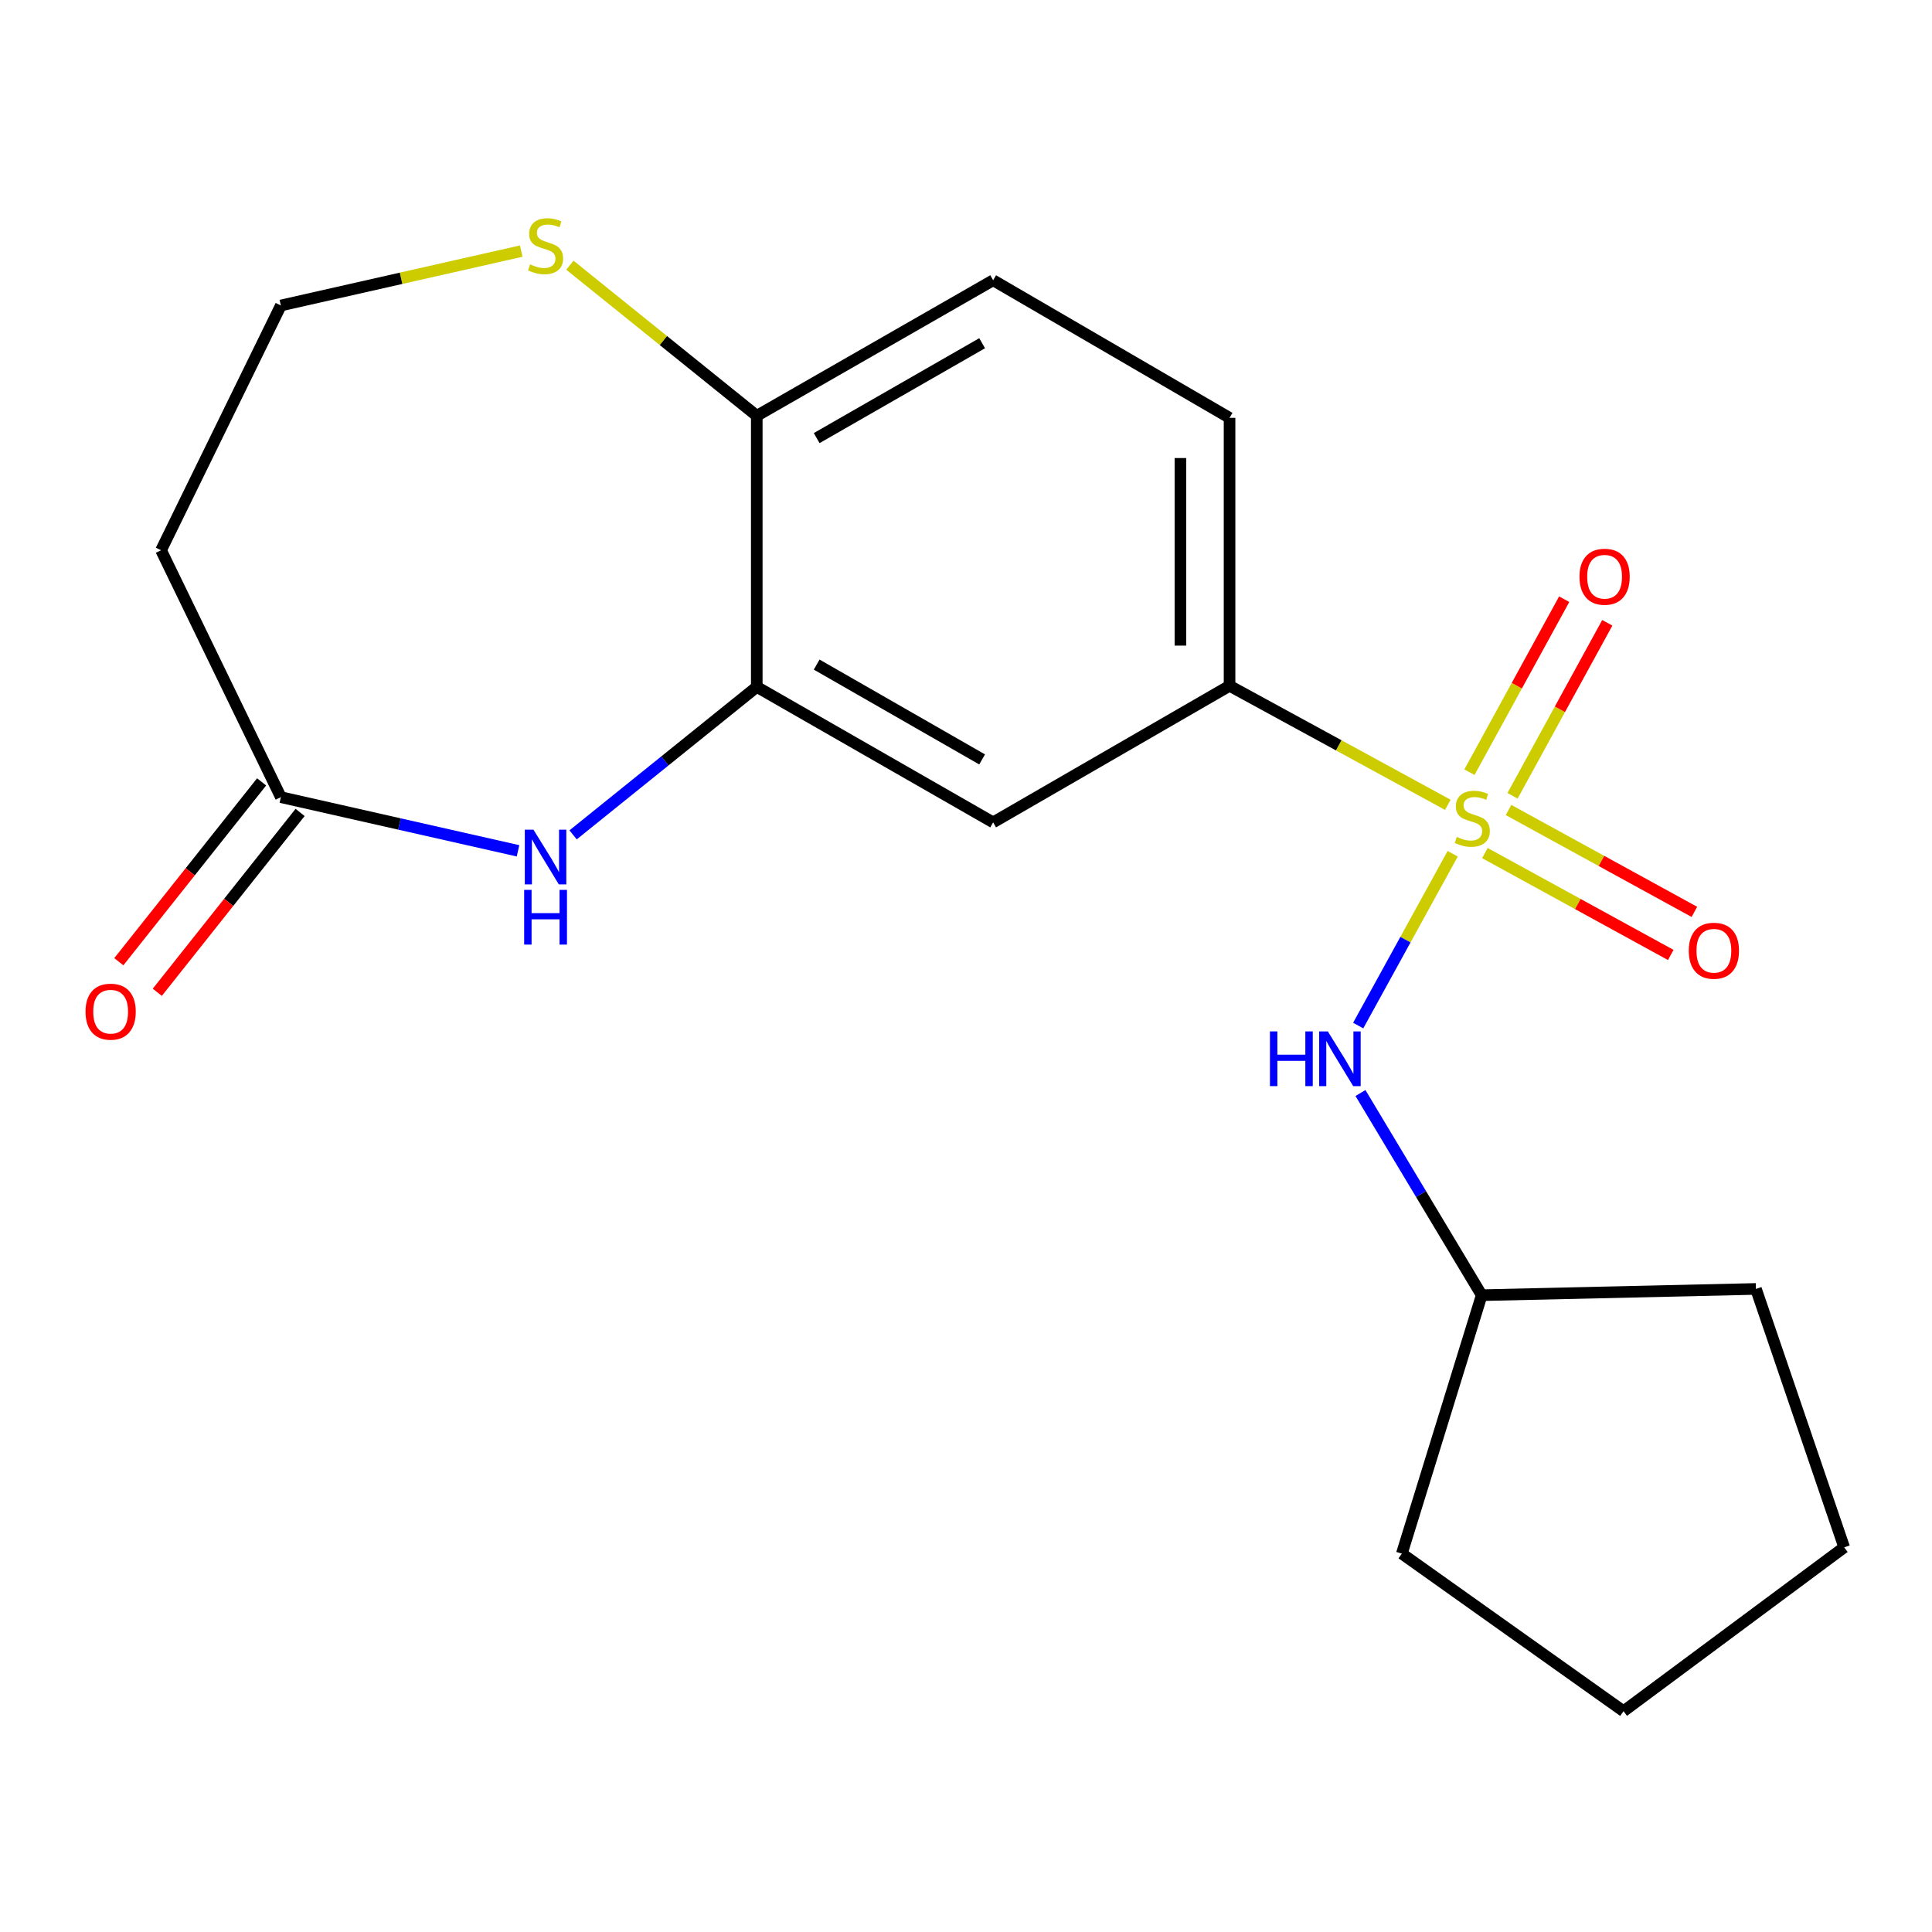 <?xml version='1.0' encoding='iso-8859-1'?>
<svg version='1.1' baseProfile='full'
              xmlns='http://www.w3.org/2000/svg'
                      xmlns:rdkit='http://www.rdkit.org/xml'
                      xmlns:xlink='http://www.w3.org/1999/xlink'
                  xml:space='preserve'
width='1000px' height='1000px' viewBox='0 0 1000 1000'>
<!-- END OF HEADER -->
<rect style='opacity:1.0;fill:#FFFFFF;stroke:none' width='1000' height='1000' x='0' y='0'> </rect>
<path class='bond-1' d='M 749.391,416.57 L 692.903,385.769' style='fill:none;fill-rule:evenodd;stroke:#CCCC00;stroke-width:6px;stroke-linecap:butt;stroke-linejoin:miter;stroke-opacity:1' />
<path class='bond-1' d='M 692.903,385.769 L 636.416,354.968' style='fill:none;fill-rule:evenodd;stroke:#000000;stroke-width:6px;stroke-linecap:butt;stroke-linejoin:miter;stroke-opacity:1' />
<path class='bond-3' d='M 751.909,441.906 L 727.454,486.367' style='fill:none;fill-rule:evenodd;stroke:#CCCC00;stroke-width:6px;stroke-linecap:butt;stroke-linejoin:miter;stroke-opacity:1' />
<path class='bond-3' d='M 727.454,486.367 L 702.998,530.829' style='fill:none;fill-rule:evenodd;stroke:#0000FF;stroke-width:6px;stroke-linecap:butt;stroke-linejoin:miter;stroke-opacity:1' />
<path class='bond-6' d='M 782.888,411.897 L 807.41,367.13' style='fill:none;fill-rule:evenodd;stroke:#CCCC00;stroke-width:6px;stroke-linecap:butt;stroke-linejoin:miter;stroke-opacity:1' />
<path class='bond-6' d='M 807.41,367.13 L 831.931,322.363' style='fill:none;fill-rule:evenodd;stroke:#FF0000;stroke-width:6px;stroke-linecap:butt;stroke-linejoin:miter;stroke-opacity:1' />
<path class='bond-6' d='M 760.581,399.679 L 785.102,354.911' style='fill:none;fill-rule:evenodd;stroke:#CCCC00;stroke-width:6px;stroke-linecap:butt;stroke-linejoin:miter;stroke-opacity:1' />
<path class='bond-6' d='M 785.102,354.911 L 809.623,310.144' style='fill:none;fill-rule:evenodd;stroke:#FF0000;stroke-width:6px;stroke-linecap:butt;stroke-linejoin:miter;stroke-opacity:1' />
<path class='bond-7' d='M 768.581,441.555 L 816.682,467.922' style='fill:none;fill-rule:evenodd;stroke:#CCCC00;stroke-width:6px;stroke-linecap:butt;stroke-linejoin:miter;stroke-opacity:1' />
<path class='bond-7' d='M 816.682,467.922 L 864.784,494.288' style='fill:none;fill-rule:evenodd;stroke:#FF0000;stroke-width:6px;stroke-linecap:butt;stroke-linejoin:miter;stroke-opacity:1' />
<path class='bond-7' d='M 780.806,419.252 L 828.908,445.618' style='fill:none;fill-rule:evenodd;stroke:#CCCC00;stroke-width:6px;stroke-linecap:butt;stroke-linejoin:miter;stroke-opacity:1' />
<path class='bond-7' d='M 828.908,445.618 L 877.01,471.984' style='fill:none;fill-rule:evenodd;stroke:#FF0000;stroke-width:6px;stroke-linecap:butt;stroke-linejoin:miter;stroke-opacity:1' />
<path class='bond-0' d='M 296.63,432.128 L 344.169,393.831' style='fill:none;fill-rule:evenodd;stroke:#0000FF;stroke-width:6px;stroke-linecap:butt;stroke-linejoin:miter;stroke-opacity:1' />
<path class='bond-0' d='M 344.169,393.831 L 391.707,355.534' style='fill:none;fill-rule:evenodd;stroke:#000000;stroke-width:6px;stroke-linecap:butt;stroke-linejoin:miter;stroke-opacity:1' />
<path class='bond-5' d='M 268.129,440.383 L 206.751,426.494' style='fill:none;fill-rule:evenodd;stroke:#0000FF;stroke-width:6px;stroke-linecap:butt;stroke-linejoin:miter;stroke-opacity:1' />
<path class='bond-5' d='M 206.751,426.494 L 145.373,412.606' style='fill:none;fill-rule:evenodd;stroke:#000000;stroke-width:6px;stroke-linecap:butt;stroke-linejoin:miter;stroke-opacity:1' />
<path class='bond-4' d='M 636.416,354.968 L 514.047,425.662' style='fill:none;fill-rule:evenodd;stroke:#000000;stroke-width:6px;stroke-linecap:butt;stroke-linejoin:miter;stroke-opacity:1' />
<path class='bond-11' d='M 636.416,354.968 L 636.416,216.279' style='fill:none;fill-rule:evenodd;stroke:#000000;stroke-width:6px;stroke-linecap:butt;stroke-linejoin:miter;stroke-opacity:1' />
<path class='bond-11' d='M 610.981,334.165 L 610.981,237.083' style='fill:none;fill-rule:evenodd;stroke:#000000;stroke-width:6px;stroke-linecap:butt;stroke-linejoin:miter;stroke-opacity:1' />
<path class='bond-2' d='M 391.707,355.534 L 514.047,425.662' style='fill:none;fill-rule:evenodd;stroke:#000000;stroke-width:6px;stroke-linecap:butt;stroke-linejoin:miter;stroke-opacity:1' />
<path class='bond-2' d='M 422.707,343.987 L 508.345,393.077' style='fill:none;fill-rule:evenodd;stroke:#000000;stroke-width:6px;stroke-linecap:butt;stroke-linejoin:miter;stroke-opacity:1' />
<path class='bond-21' d='M 391.707,355.534 L 391.707,215.22' style='fill:none;fill-rule:evenodd;stroke:#000000;stroke-width:6px;stroke-linecap:butt;stroke-linejoin:miter;stroke-opacity:1' />
<path class='bond-15' d='M 704.175,565.744 L 735.549,618.065' style='fill:none;fill-rule:evenodd;stroke:#0000FF;stroke-width:6px;stroke-linecap:butt;stroke-linejoin:miter;stroke-opacity:1' />
<path class='bond-15' d='M 735.549,618.065 L 766.923,670.385' style='fill:none;fill-rule:evenodd;stroke:#000000;stroke-width:6px;stroke-linecap:butt;stroke-linejoin:miter;stroke-opacity:1' />
<path class='bond-10' d='M 145.373,412.606 L 83.369,284.811' style='fill:none;fill-rule:evenodd;stroke:#000000;stroke-width:6px;stroke-linecap:butt;stroke-linejoin:miter;stroke-opacity:1' />
<path class='bond-12' d='M 135.414,404.698 L 98.454,451.242' style='fill:none;fill-rule:evenodd;stroke:#000000;stroke-width:6px;stroke-linecap:butt;stroke-linejoin:miter;stroke-opacity:1' />
<path class='bond-12' d='M 98.454,451.242 L 61.495,497.787' style='fill:none;fill-rule:evenodd;stroke:#FF0000;stroke-width:6px;stroke-linecap:butt;stroke-linejoin:miter;stroke-opacity:1' />
<path class='bond-12' d='M 155.333,420.514 L 118.373,467.059' style='fill:none;fill-rule:evenodd;stroke:#000000;stroke-width:6px;stroke-linecap:butt;stroke-linejoin:miter;stroke-opacity:1' />
<path class='bond-12' d='M 118.373,467.059 L 81.414,513.604' style='fill:none;fill-rule:evenodd;stroke:#FF0000;stroke-width:6px;stroke-linecap:butt;stroke-linejoin:miter;stroke-opacity:1' />
<path class='bond-8' d='M 391.707,215.22 L 514.047,145.063' style='fill:none;fill-rule:evenodd;stroke:#000000;stroke-width:6px;stroke-linecap:butt;stroke-linejoin:miter;stroke-opacity:1' />
<path class='bond-8' d='M 422.711,226.76 L 508.349,177.65' style='fill:none;fill-rule:evenodd;stroke:#000000;stroke-width:6px;stroke-linecap:butt;stroke-linejoin:miter;stroke-opacity:1' />
<path class='bond-9' d='M 391.707,215.22 L 343.339,176.241' style='fill:none;fill-rule:evenodd;stroke:#000000;stroke-width:6px;stroke-linecap:butt;stroke-linejoin:miter;stroke-opacity:1' />
<path class='bond-9' d='M 343.339,176.241 L 294.971,137.263' style='fill:none;fill-rule:evenodd;stroke:#CCCC00;stroke-width:6px;stroke-linecap:butt;stroke-linejoin:miter;stroke-opacity:1' />
<path class='bond-14' d='M 269.789,129.966 L 207.581,144.043' style='fill:none;fill-rule:evenodd;stroke:#CCCC00;stroke-width:6px;stroke-linecap:butt;stroke-linejoin:miter;stroke-opacity:1' />
<path class='bond-14' d='M 207.581,144.043 L 145.373,158.119' style='fill:none;fill-rule:evenodd;stroke:#000000;stroke-width:6px;stroke-linecap:butt;stroke-linejoin:miter;stroke-opacity:1' />
<path class='bond-22' d='M 83.369,284.811 L 145.373,158.119' style='fill:none;fill-rule:evenodd;stroke:#000000;stroke-width:6px;stroke-linecap:butt;stroke-linejoin:miter;stroke-opacity:1' />
<path class='bond-13' d='M 636.416,216.279 L 514.047,145.063' style='fill:none;fill-rule:evenodd;stroke:#000000;stroke-width:6px;stroke-linecap:butt;stroke-linejoin:miter;stroke-opacity:1' />
<path class='bond-16' d='M 766.923,670.385 L 725.592,804.157' style='fill:none;fill-rule:evenodd;stroke:#000000;stroke-width:6px;stroke-linecap:butt;stroke-linejoin:miter;stroke-opacity:1' />
<path class='bond-17' d='M 766.923,670.385 L 908.876,667.149' style='fill:none;fill-rule:evenodd;stroke:#000000;stroke-width:6px;stroke-linecap:butt;stroke-linejoin:miter;stroke-opacity:1' />
<path class='bond-18' d='M 725.592,804.157 L 840.344,885.717' style='fill:none;fill-rule:evenodd;stroke:#000000;stroke-width:6px;stroke-linecap:butt;stroke-linejoin:miter;stroke-opacity:1' />
<path class='bond-19' d='M 908.876,667.149 L 954.545,800.893' style='fill:none;fill-rule:evenodd;stroke:#000000;stroke-width:6px;stroke-linecap:butt;stroke-linejoin:miter;stroke-opacity:1' />
<path class='bond-20' d='M 840.344,885.717 L 954.545,800.893' style='fill:none;fill-rule:evenodd;stroke:#000000;stroke-width:6px;stroke-linecap:butt;stroke-linejoin:miter;stroke-opacity:1' />
<path  class='atom-0' d='M 754.048 433.192
Q 754.368 433.312, 755.688 433.872
Q 757.008 434.432, 758.448 434.792
Q 759.928 435.112, 761.368 435.112
Q 764.048 435.112, 765.608 433.832
Q 767.168 432.512, 767.168 430.232
Q 767.168 428.672, 766.368 427.712
Q 765.608 426.752, 764.408 426.232
Q 763.208 425.712, 761.208 425.112
Q 758.688 424.352, 757.168 423.632
Q 755.688 422.912, 754.608 421.392
Q 753.568 419.872, 753.568 417.312
Q 753.568 413.752, 755.968 411.552
Q 758.408 409.352, 763.208 409.352
Q 766.488 409.352, 770.208 410.912
L 769.288 413.992
Q 765.888 412.592, 763.328 412.592
Q 760.568 412.592, 759.048 413.752
Q 757.528 414.872, 757.568 416.832
Q 757.568 418.352, 758.328 419.272
Q 759.128 420.192, 760.248 420.712
Q 761.408 421.232, 763.328 421.832
Q 765.888 422.632, 767.408 423.432
Q 768.928 424.232, 770.008 425.872
Q 771.128 427.472, 771.128 430.232
Q 771.128 434.152, 768.488 436.272
Q 765.888 438.352, 761.528 438.352
Q 759.008 438.352, 757.088 437.792
Q 755.208 437.272, 752.968 436.352
L 754.048 433.192
' fill='#CCCC00'/>
<path  class='atom-1' d='M 276.121 429.448
L 285.401 444.448
Q 286.321 445.928, 287.801 448.608
Q 289.281 451.288, 289.361 451.448
L 289.361 429.448
L 293.121 429.448
L 293.121 457.768
L 289.241 457.768
L 279.281 441.368
Q 278.121 439.448, 276.881 437.248
Q 275.681 435.048, 275.321 434.368
L 275.321 457.768
L 271.641 457.768
L 271.641 429.448
L 276.121 429.448
' fill='#0000FF'/>
<path  class='atom-1' d='M 271.301 460.6
L 275.141 460.6
L 275.141 472.64
L 289.621 472.64
L 289.621 460.6
L 293.461 460.6
L 293.461 488.92
L 289.621 488.92
L 289.621 475.84
L 275.141 475.84
L 275.141 488.92
L 271.301 488.92
L 271.301 460.6
' fill='#0000FF'/>
<path  class='atom-4' d='M 657.324 533.857
L 661.164 533.857
L 661.164 545.897
L 675.644 545.897
L 675.644 533.857
L 679.484 533.857
L 679.484 562.177
L 675.644 562.177
L 675.644 549.097
L 661.164 549.097
L 661.164 562.177
L 657.324 562.177
L 657.324 533.857
' fill='#0000FF'/>
<path  class='atom-4' d='M 687.284 533.857
L 696.564 548.857
Q 697.484 550.337, 698.964 553.017
Q 700.444 555.697, 700.524 555.857
L 700.524 533.857
L 704.284 533.857
L 704.284 562.177
L 700.404 562.177
L 690.444 545.777
Q 689.284 543.857, 688.044 541.657
Q 686.844 539.457, 686.484 538.777
L 686.484 562.177
L 682.804 562.177
L 682.804 533.857
L 687.284 533.857
' fill='#0000FF'/>
<path  class='atom-7' d='M 817.538 298.513
Q 817.538 291.713, 820.898 287.913
Q 824.258 284.113, 830.538 284.113
Q 836.818 284.113, 840.178 287.913
Q 843.538 291.713, 843.538 298.513
Q 843.538 305.393, 840.138 309.313
Q 836.738 313.193, 830.538 313.193
Q 824.298 313.193, 820.898 309.313
Q 817.538 305.433, 817.538 298.513
M 830.538 309.993
Q 834.858 309.993, 837.178 307.113
Q 839.538 304.193, 839.538 298.513
Q 839.538 292.953, 837.178 290.153
Q 834.858 287.313, 830.538 287.313
Q 826.218 287.313, 823.858 290.113
Q 821.538 292.913, 821.538 298.513
Q 821.538 304.233, 823.858 307.113
Q 826.218 309.993, 830.538 309.993
' fill='#FF0000'/>
<path  class='atom-8' d='M 874.101 492.098
Q 874.101 485.298, 877.461 481.498
Q 880.821 477.698, 887.101 477.698
Q 893.381 477.698, 896.741 481.498
Q 900.101 485.298, 900.101 492.098
Q 900.101 498.978, 896.701 502.898
Q 893.301 506.778, 887.101 506.778
Q 880.861 506.778, 877.461 502.898
Q 874.101 499.018, 874.101 492.098
M 887.101 503.578
Q 891.421 503.578, 893.741 500.698
Q 896.101 497.778, 896.101 492.098
Q 896.101 486.538, 893.741 483.738
Q 891.421 480.898, 887.101 480.898
Q 882.781 480.898, 880.421 483.698
Q 878.101 486.498, 878.101 492.098
Q 878.101 497.818, 880.421 500.698
Q 882.781 503.578, 887.101 503.578
' fill='#FF0000'/>
<path  class='atom-10' d='M 274.381 136.837
Q 274.701 136.957, 276.021 137.517
Q 277.341 138.077, 278.781 138.437
Q 280.261 138.757, 281.701 138.757
Q 284.381 138.757, 285.941 137.477
Q 287.501 136.157, 287.501 133.877
Q 287.501 132.317, 286.701 131.357
Q 285.941 130.397, 284.741 129.877
Q 283.541 129.357, 281.541 128.757
Q 279.021 127.997, 277.501 127.277
Q 276.021 126.557, 274.941 125.037
Q 273.901 123.517, 273.901 120.957
Q 273.901 117.397, 276.301 115.197
Q 278.741 112.997, 283.541 112.997
Q 286.821 112.997, 290.541 114.557
L 289.621 117.637
Q 286.221 116.237, 283.661 116.237
Q 280.901 116.237, 279.381 117.397
Q 277.861 118.517, 277.901 120.477
Q 277.901 121.997, 278.661 122.917
Q 279.461 123.837, 280.581 124.357
Q 281.741 124.877, 283.661 125.477
Q 286.221 126.277, 287.741 127.077
Q 289.261 127.877, 290.341 129.517
Q 291.461 131.117, 291.461 133.877
Q 291.461 137.797, 288.821 139.917
Q 286.221 141.997, 281.861 141.997
Q 279.341 141.997, 277.421 141.437
Q 275.541 140.917, 273.301 139.997
L 274.381 136.837
' fill='#CCCC00'/>
<path  class='atom-13' d='M 44.271 523.637
Q 44.271 516.837, 47.631 513.037
Q 50.991 509.237, 57.271 509.237
Q 63.551 509.237, 66.911 513.037
Q 70.271 516.837, 70.271 523.637
Q 70.271 530.517, 66.871 534.437
Q 63.471 538.317, 57.271 538.317
Q 51.031 538.317, 47.631 534.437
Q 44.271 530.557, 44.271 523.637
M 57.271 535.117
Q 61.591 535.117, 63.911 532.237
Q 66.271 529.317, 66.271 523.637
Q 66.271 518.077, 63.911 515.277
Q 61.591 512.437, 57.271 512.437
Q 52.951 512.437, 50.591 515.237
Q 48.271 518.037, 48.271 523.637
Q 48.271 529.357, 50.591 532.237
Q 52.951 535.117, 57.271 535.117
' fill='#FF0000'/>
</svg>
